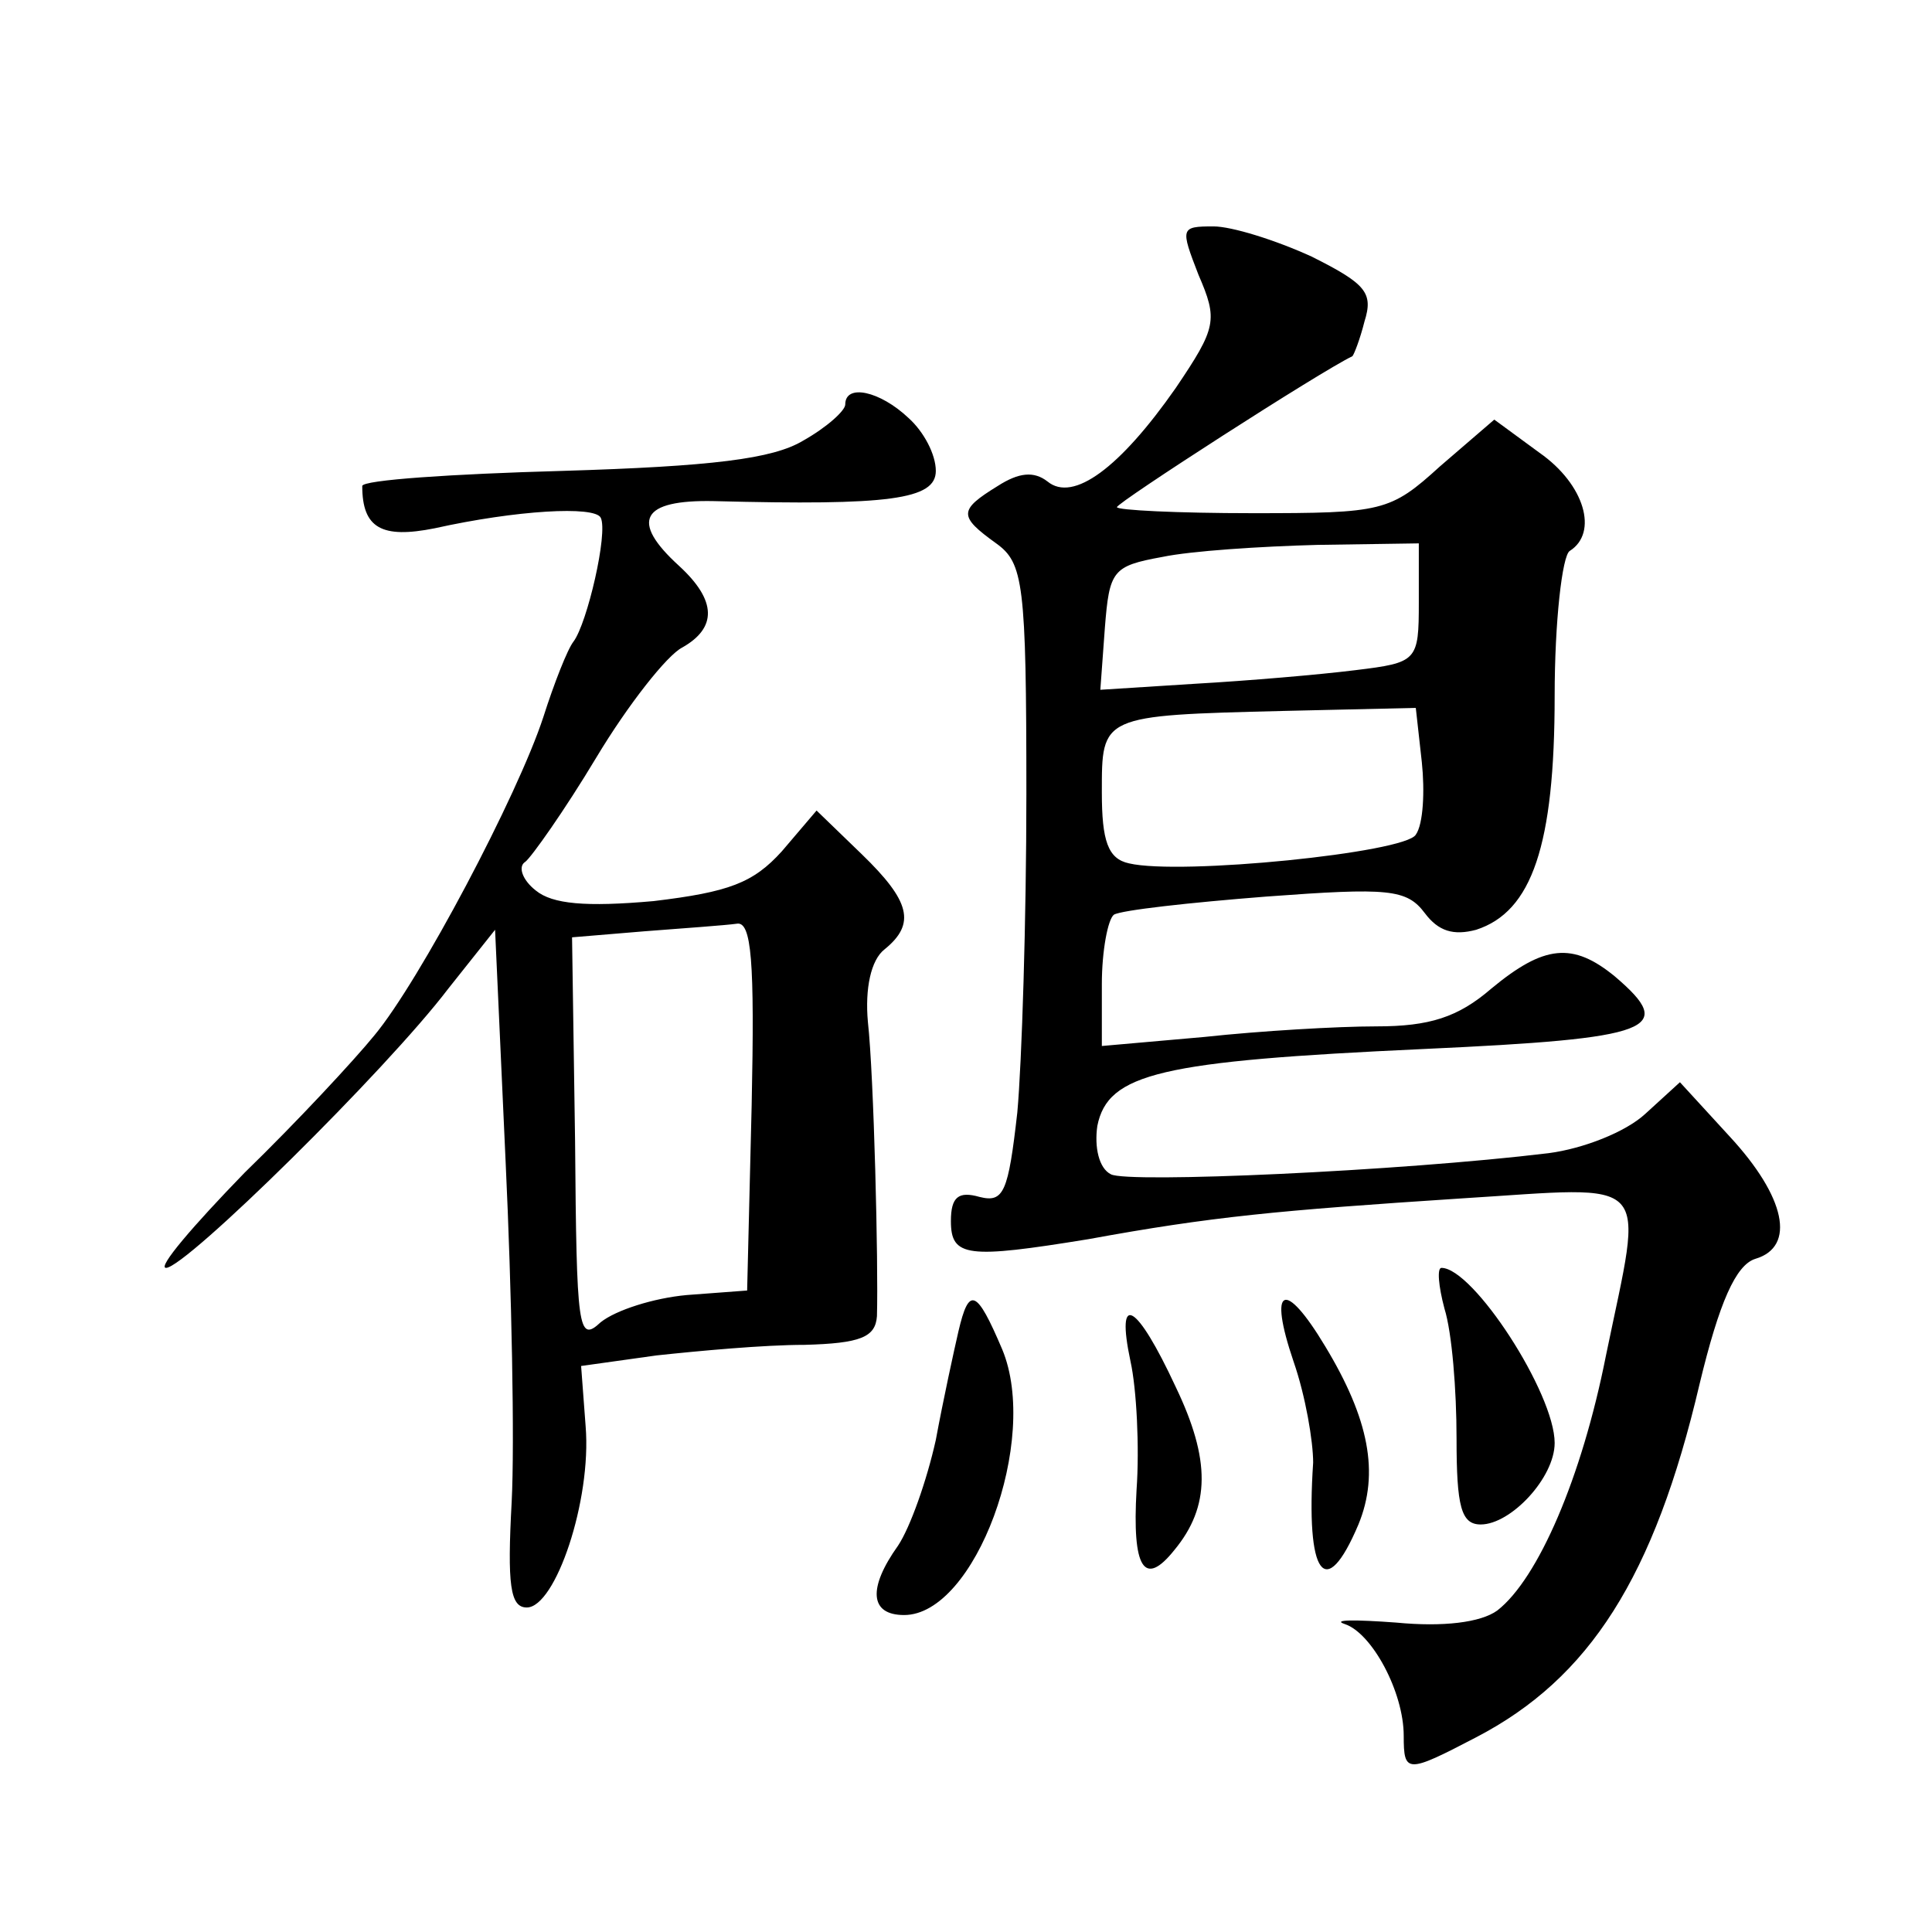 <?xml version="1.0" standalone="no"?>
<!DOCTYPE svg PUBLIC "-//W3C//DTD SVG 20010904//EN"
 "http://www.w3.org/TR/2001/REC-SVG-20010904/DTD/svg10.dtd">
<svg version="1.0" xmlns="http://www.w3.org/2000/svg"
 width="128pt" height="128pt" viewBox="0 0 128 128"
 preserveAspectRatio="xMidYMid meet">
<g transform="translate(0,128) scale(0.1,-0.1)"
fill="#0" stroke="none">
<path d="M794 1098 c13 -30 12 -35 -15 -75 -37 -53 -68 -76 -85 -62 -9 7 -19 6
-33 -3 -26 -16 -26 -20 -1 -38 18 -13 20 -26 20 -166 0 -83 -3 -178 -6 -211 -6
-53 -9 -60 -25 -56 -14 4 -19 0 -19 -16 0 -24 11 -25 91 -12 82 15 125 19 247 27
129 8 121 17 96 -104 -16 -81 -45 -148 -72 -169 -11 -8 -36 -11 -67 -8 -27 2 -43
2 -34 -1 18 -6 39 -45 39 -74 0 -25 2 -25 48 -1 75 39 118 106 148 234 13 54 24
79 37 83 27 8 20 41 -17 81 l-33 36 -23 -21 c-13 -12 -41 -23 -64 -26 -99 -12 -279
-20 -290 -14 -8 4 -11 18 -9 32 7 35 42 43 216 51 153 7 168 13 127 48 -28 23 -47
21 -82 -8 -22 -19 -41 -25 -76 -25 -26 0 -77 -3 -114 -7 l-68 -6 0 41 c0 22 4 43
8 46 5 3 50 8 101 12 81 6 93 5 105 -11 9 -12 19 -15 34 -11 37 12 52 56 52 155
0 49 5 93 10 96 19 12 10 44 -20 65 l-30 22 -36 -31 c-33 -30 -38 -31 -124 -31
-50 0 -90 2 -90 4 0 3 135 90 156 100 1 1 5 11 8 23 6 19 1 25 -35 43 -24 11 -53
20 -65 20 -22 0 -22 -1 -10 -32z m146 -217 c0 -39 -1 -40 -42 -45 -24 -3 -71 -7
-106 -9 l-63 -4 3 41 c3 38 5 41 38 47 19 4 65 7 103 8 l67 1 0 -39z m2 -106 c2
-19 1 -41 -4 -48 -7 -12 -156 -27 -190 -19 -14 3 -18 15 -18 47 0 51 -1 51 121
54 l87 2 4 -36z M560 1012 c0 -4 -12 -15 -28 -24 -20 -12 -60 -17 -160 -20 -72
-2 -132 -6 -132 -10 0 -28 13 -35 48 -28 54 12 106 15 110 7 5 -10 -9 -70 -18 -82
-4 -5 -13 -28 -20 -50 -17 -52 -82 -175 -112 -211 -13 -16 -51 -57 -86 -91 -34
-35 -58 -63 -52 -63 13 0 146 131 187 185 l31 39 7 -154 c4 -85 6 -186 4 -225 -3
-55 -1 -70 10 -70 19 0 43 71 39 120 l-3 40 50 7 c28 3 71 7 98 7 37 1 47 5 48
19 1 34 -2 159 -6 195 -2 22 2 41 11 48 21 17 17 32 -15 63 l-30 29 -23 -27 c-19
-21 -35 -27 -85 -33 -45 -4 -67 -2 -78 7 -9 7 -12 16 -7 19 4 3 26 34 47 69 21
35 47 68 57 73 23 13 23 31 -2 54 -33 30 -25 44 23 43 116 -3 147 1 147 20 0 11
-8 26 -18 35 -19 18 -42 23 -42 9z m-62 -464 l-3 -123 -40 -3 c-22 -2 -47 -10 -57
-18 -15 -14 -16 -5 -17 120 l-2 135 48 4 c26 2 54 4 61 5 10 2 12 -25 10 -120z
M957 413 c5 -16 8 -54 8 -86 0 -45 3 -57 16 -57 20 0 49 31 49 54 0 33 -54 116
-75 116 -3 0 -2 -12 2 -27z M635 398 c-3 -13 -10 -45 -15 -72 -6 -27 -17 -58 -25
-70 -20 -28 -19 -46 4 -46 47 0 90 116 65 176 -17 40 -22 42 -29 12z M857 378 c8
-23 13 -53 13 -67 -5 -75 8 -93 30 -41 14 34 7 70 -22 118 -27 45 -38 40 -21 -10z
M749 378 c4 -18 6 -57 4 -85 -3 -52 5 -65 25 -40 24 29 24 60 1 108 -26 56 -40
64 -30 17z"/>
</g>
</svg>
